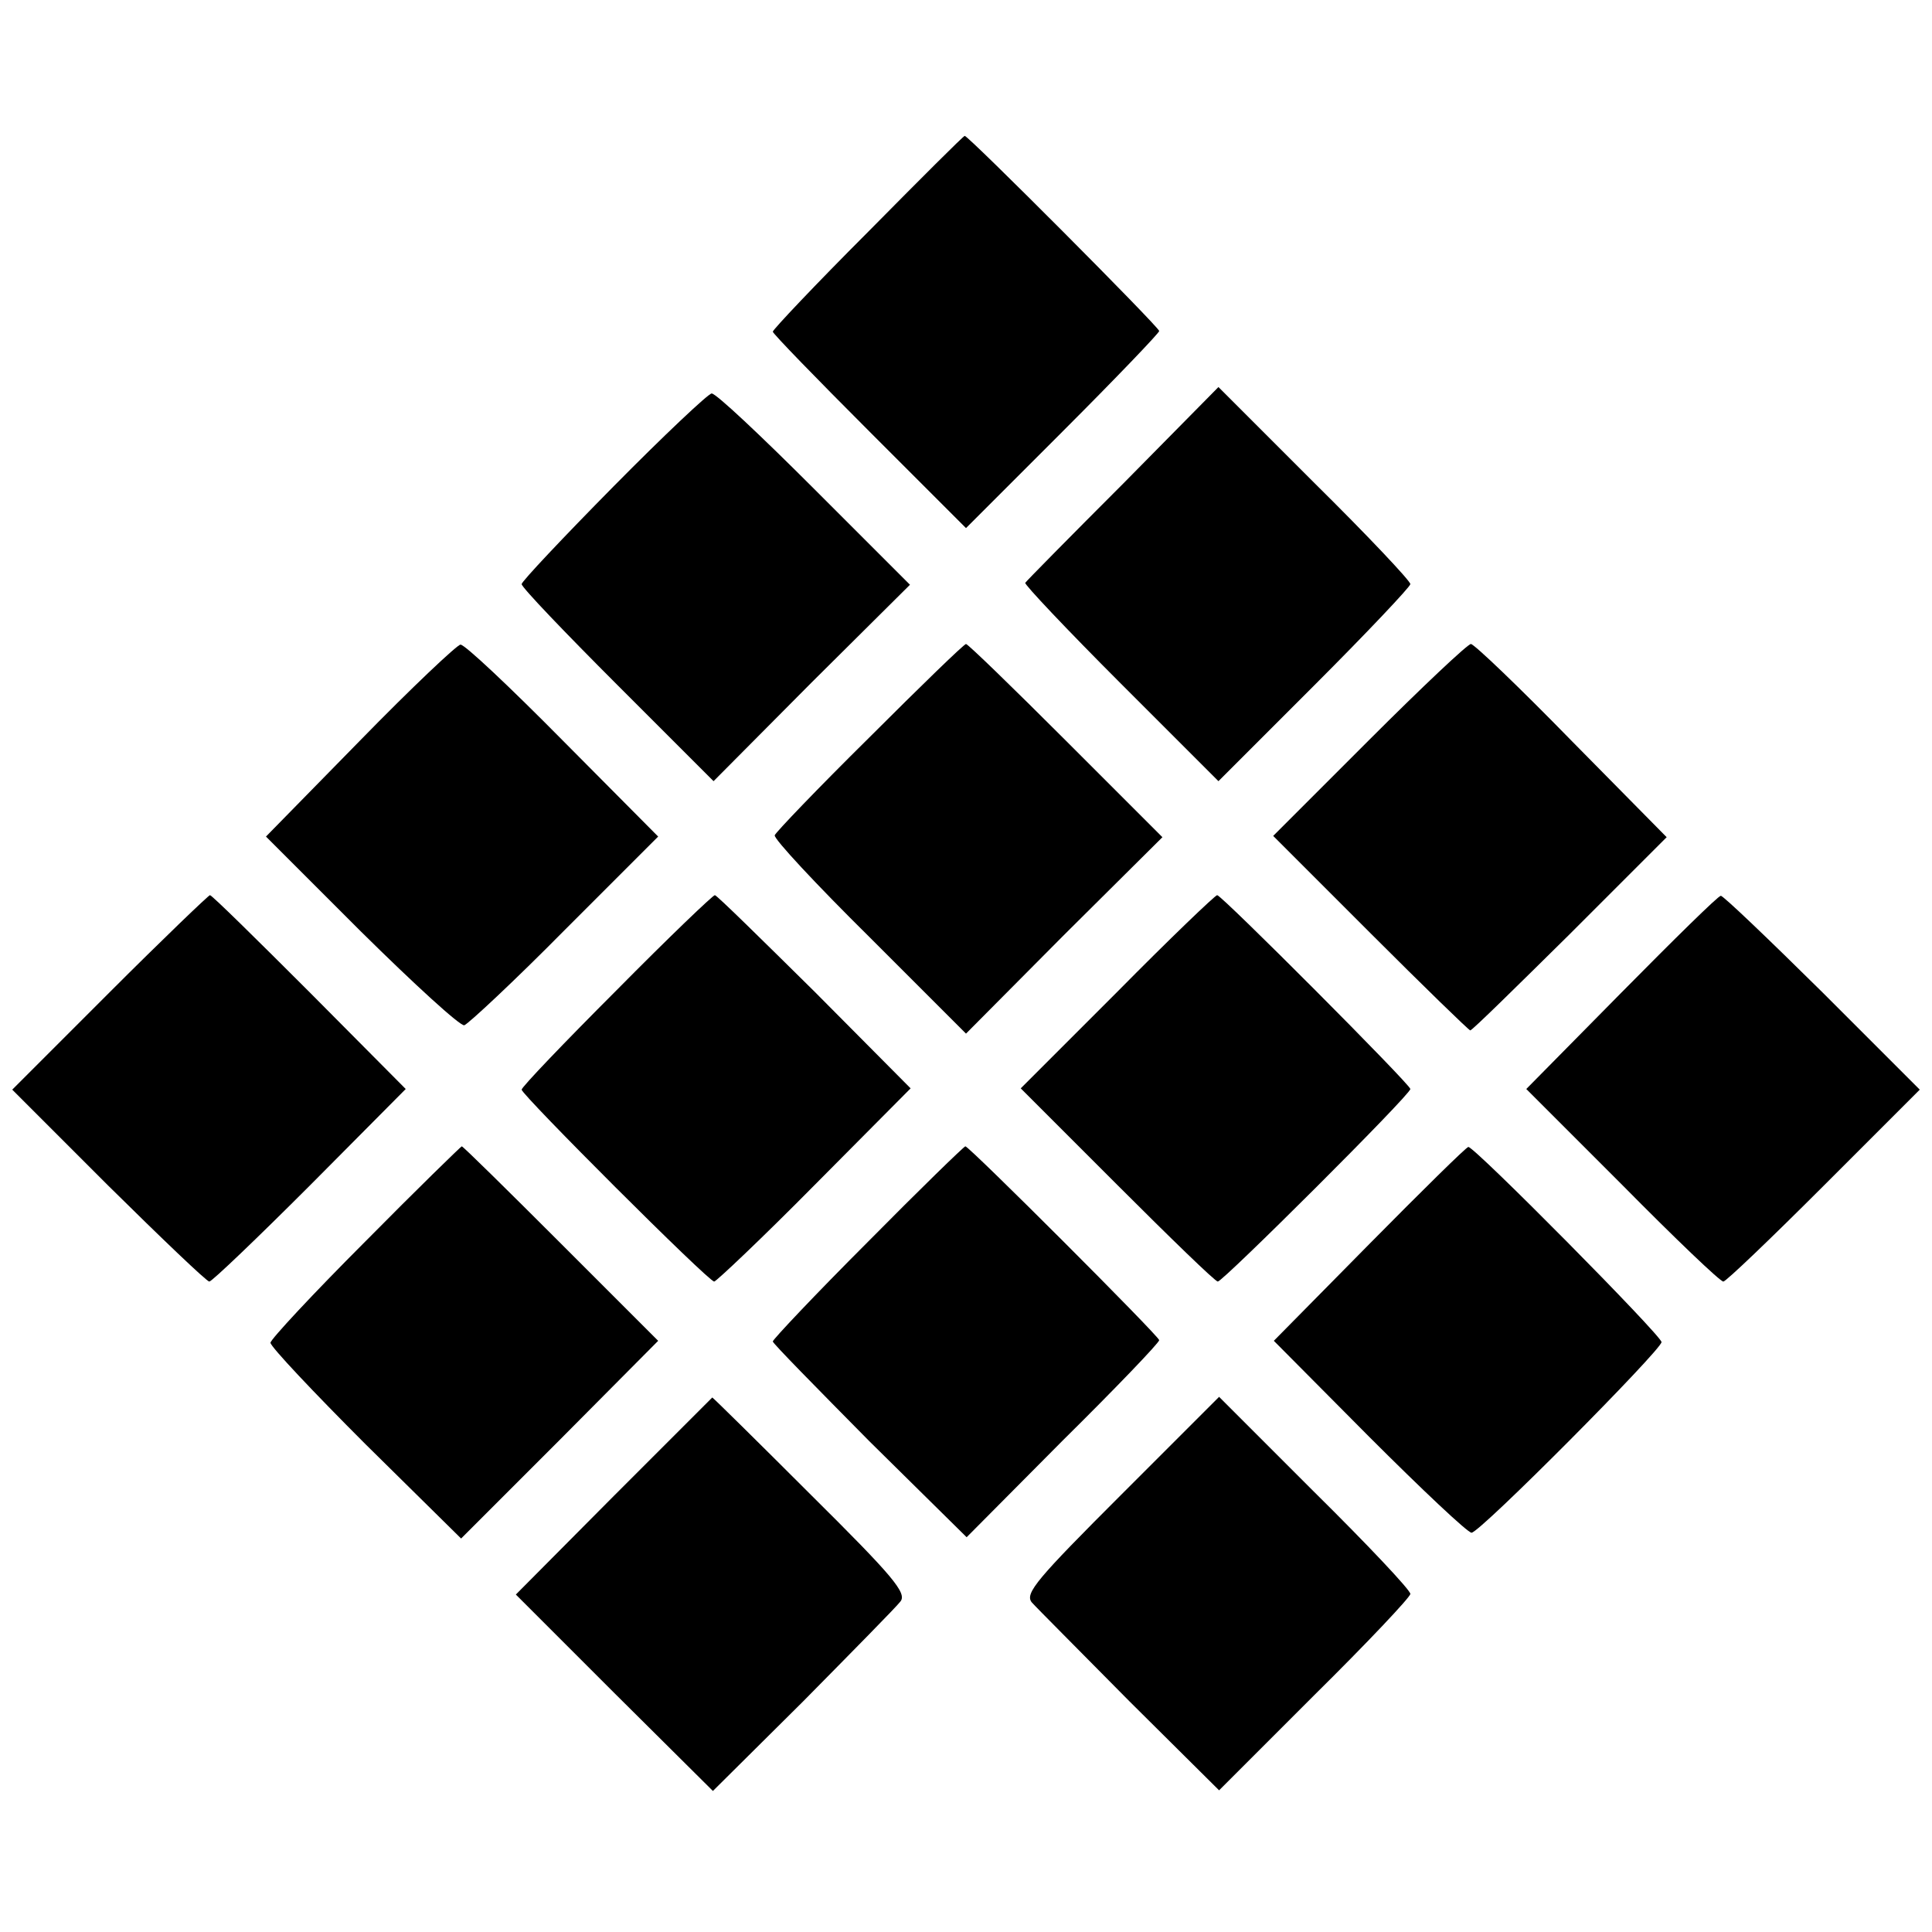 <?xml version="1.0" standalone="no"?>
<!DOCTYPE svg PUBLIC "-//W3C//DTD SVG 20010904//EN"
 "http://www.w3.org/TR/2001/REC-SVG-20010904/DTD/svg10.dtd">
<svg version="1.0" xmlns="http://www.w3.org/2000/svg"
 width="300pt" height="300pt" viewBox="0 0 300 300"
 preserveAspectRatio="xMidYMid meet">
<g transform="translate(0,300) scale(0.1,-0.1)"
fill="#000000" stroke="none">
<path d="M1348 2640 c-82 -82 -148 -152 -148 -155 0 -3 68 -73 150 -155 l150
-150 150 150 c83 83 150 153 150 156 0 6 -297 304 -302 303 -2 0 -69 -67 -150
-149z"/>
<path d="M1744 2249 c-82 -82 -151 -152 -152 -154 -2 -2 64 -72 148 -156 l152
-152 149 149 c82 82 149 153 149 157 0 5 -67 76 -149 157 l-149 149 -148 -150z"/>
<path d="M953 2245 c-79 -80 -143 -148 -143 -152 0 -5 67 -75 149 -157 l149
-149 152 153 153 152 -149 149 c-82 82 -153 149 -159 148 -5 0 -74 -65 -152
-144z"/>
<path d="M559 1850 l-146 -149 148 -148 c82 -81 154 -147 160 -145 6 2 77 68
156 148 l145 145 -148 149 c-82 83 -153 150 -159 149 -5 0 -76 -67 -156 -149z"/>
<path d="M1350 1855 c-80 -79 -146 -148 -147 -152 -2 -5 64 -76 147 -158 l150
-150 152 153 153 152 -150 150 c-82 82 -152 150 -155 150 -3 0 -70 -65 -150
-145z"/>
<path d="M2126 1851 l-149 -149 151 -151 c83 -83 153 -151 155 -151 3 0 72 68
155 150 l150 150 -148 150 c-81 83 -151 150 -156 150 -5 0 -76 -67 -158 -149z"/>
<path d="M170 1459 l-151 -151 149 -149 c83 -82 153 -149 157 -149 4 0 74 67
156 149 l149 150 -149 150 c-83 83 -152 151 -155 151 -2 0 -73 -68 -156 -151z"/>
<path d="M957 1462 c-81 -81 -147 -150 -147 -154 0 -8 290 -298 299 -298 3 0
74 67 156 150 l149 150 -149 150 c-83 82 -152 150 -155 150 -3 0 -72 -66 -153
-148z"/>
<path d="M1735 1460 l-150 -150 150 -150 c82 -82 152 -150 156 -150 8 0 299
290 299 299 0 7 -293 301 -300 301 -3 0 -73 -67 -155 -150z"/>
<path d="M2518 1459 l-148 -150 149 -149 c82 -83 152 -150 157 -150 4 0 74 67
156 149 l149 149 -151 151 c-84 83 -155 151 -158 150 -4 0 -73 -68 -154 -150z"/>
<path d="M567 1072 c-81 -81 -147 -152 -147 -157 0 -6 67 -77 148 -158 l148
-146 153 153 153 154 -151 151 c-83 83 -152 151 -154 151 -1 0 -69 -66 -150
-148z"/>
<path d="M1347 1071 c-81 -81 -147 -151 -147 -154 0 -3 68 -72 150 -155 l151
-149 149 150 c83 82 150 152 150 156 0 6 -295 301 -301 301 -2 0 -71 -67 -152
-149z"/>
<path d="M2126 1068 l-148 -150 148 -149 c82 -82 153 -149 159 -149 13 0 295
284 295 296 0 10 -292 305 -300 303 -3 0 -72 -68 -154 -151z"/>
<path d="M953 677 l-152 -153 153 -153 153 -152 140 139 c76 77 145 147 151
155 11 13 -11 39 -139 166 -83 83 -152 151 -153 151 0 0 -69 -69 -153 -153z"/>
<path d="M1741 679 c-130 -130 -150 -153 -139 -167 7 -8 76 -77 152 -154 l139
-138 148 148 c82 81 149 152 149 157 0 6 -67 77 -149 158 l-148 148 -152 -152z"/>
</g>
</svg>
